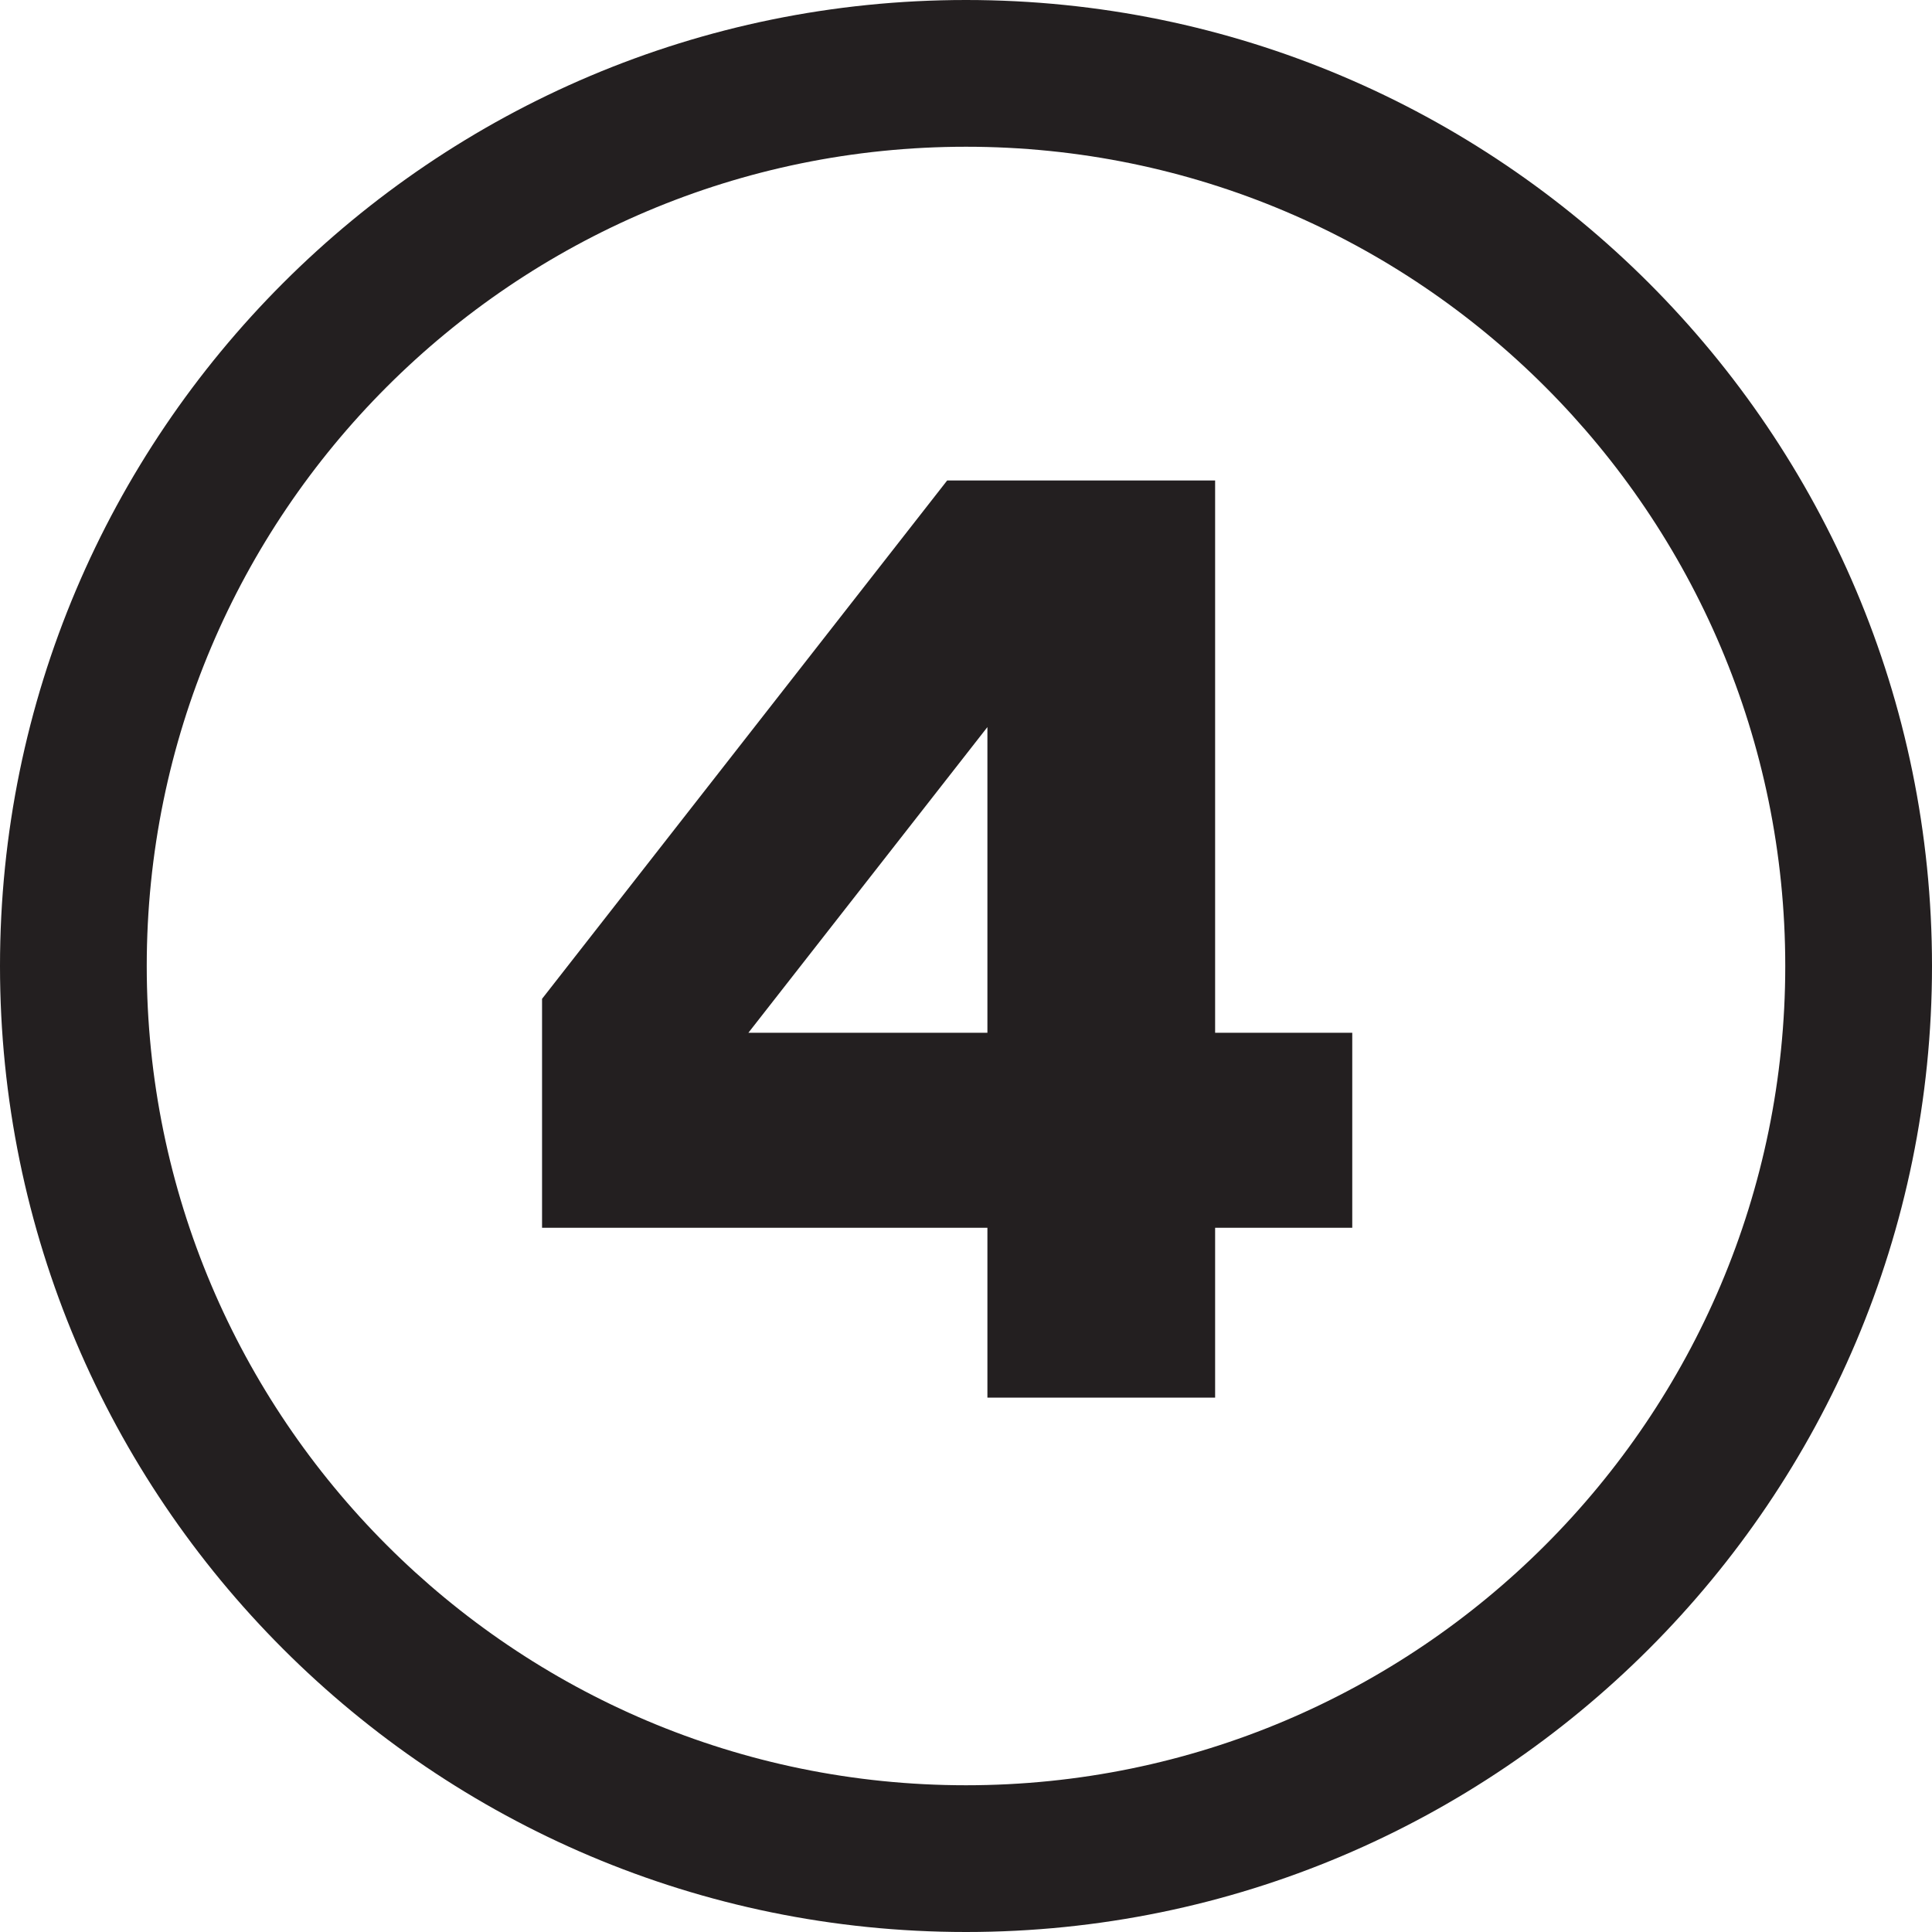 <?xml version="1.0" encoding="UTF-8" standalone="no"?>
<!DOCTYPE svg PUBLIC "-//W3C//DTD SVG 1.1//EN" "http://www.w3.org/Graphics/SVG/1.1/DTD/svg11.dtd">
<svg width="100%" height="100%" viewBox="0 0 192 192" version="1.1" xmlns="http://www.w3.org/2000/svg" xmlns:xlink="http://www.w3.org/1999/xlink" xml:space="preserve" xmlns:serif="http://www.serif.com/" style="fill-rule:evenodd;clip-rule:evenodd;stroke-linejoin:round;stroke-miterlimit:2;">
    <g transform="matrix(1,0,0,1,-439,-238)">
        <g id="Artboard1" transform="matrix(1,0,0,1,439,238)">
            <rect x="0" y="0" width="192" height="192" style="fill:none;"/>
            <path d="M96,0C148.984,0 192,43.016 192,96C192,148.984 148.984,192 96,192C43.016,192 0,148.984 0,96C0,43.016 43.016,0 96,0ZM96,14.583C51.065,14.583 14.583,51.065 14.583,96C14.583,140.935 51.065,177.417 96,177.417C140.935,177.417 177.417,140.935 177.417,96C177.417,51.065 140.935,14.583 96,14.583Z" style="fill:rgb(35,31,32);"/>
            <g transform="matrix(0.987,0,0,0.771,0,44)">
                <path d="M122.348,101.189L136.156,101.189L136.156,76.054L122.348,76.054L122.348,4.865L95.367,4.865L54.578,71.676L54.578,101.189L99.42,101.189L99.42,123.081L122.348,123.081L122.348,101.189ZM99.42,36.649L99.42,76.054L75.352,76.054L99.42,36.649Z" style="fill:rgb(35,31,32);fill-rule:nonzero;"/>
            </g>
        </g>
    </g>
</svg>
